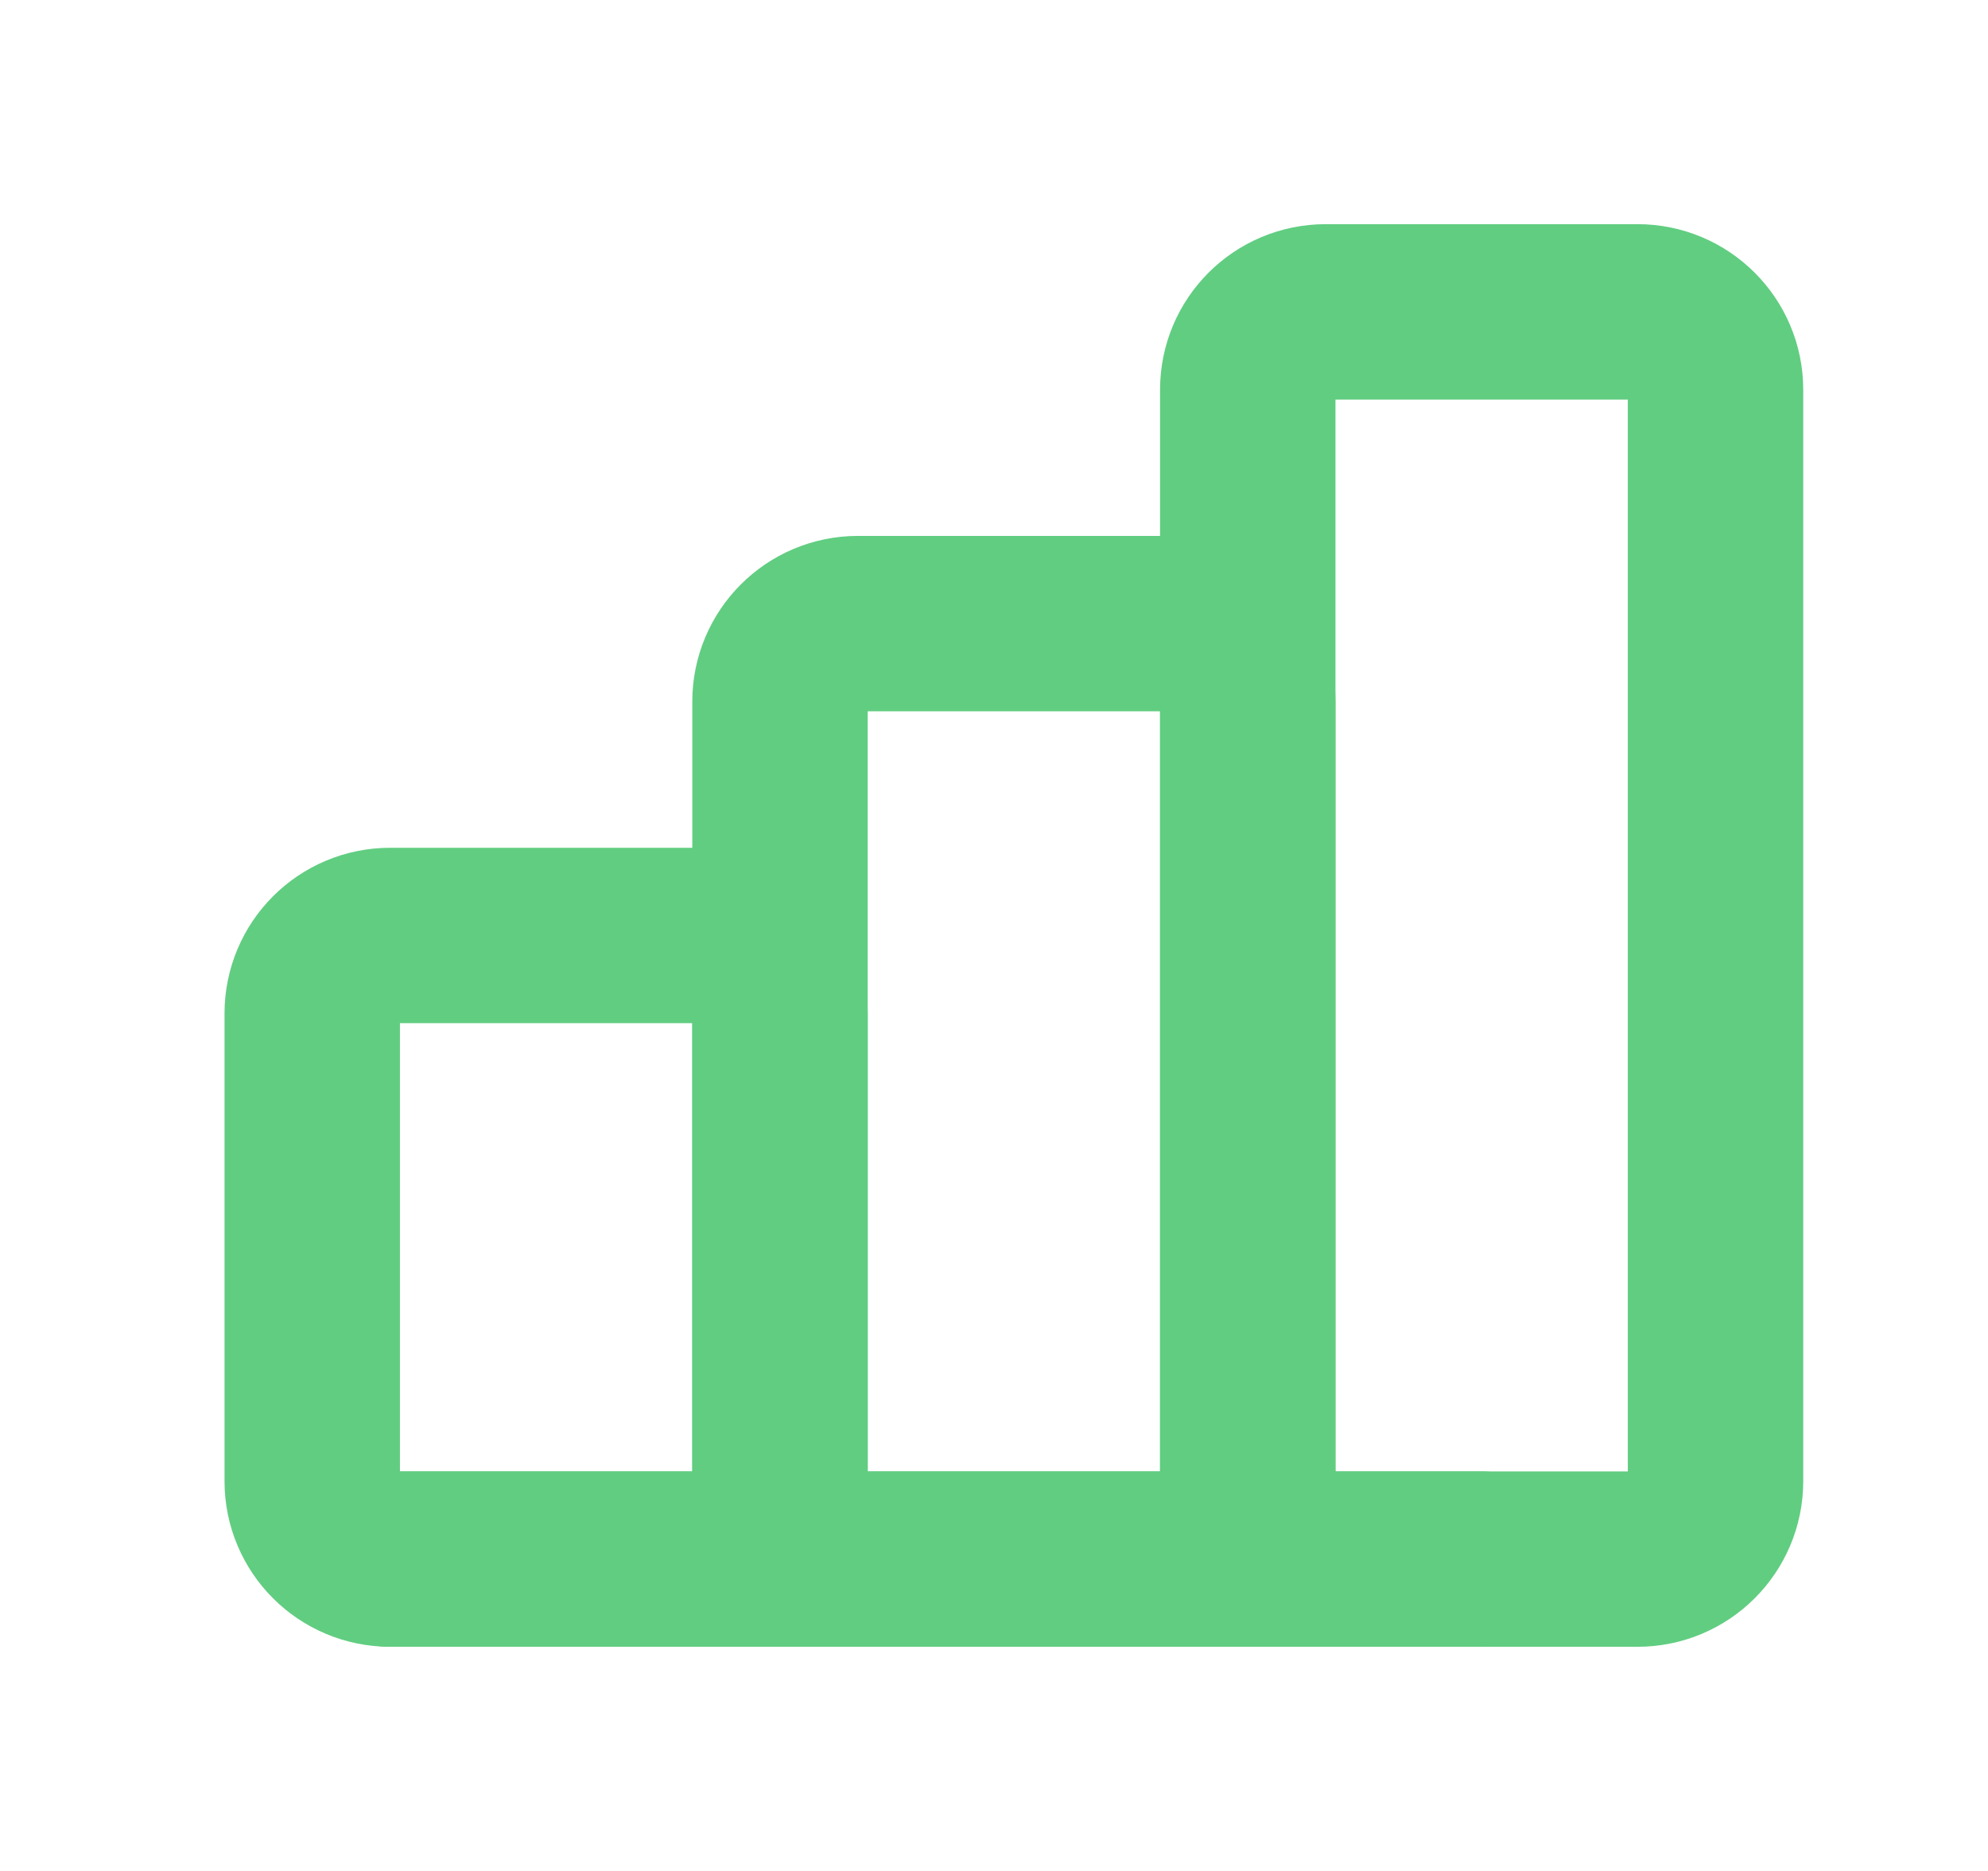 <svg width="17" height="16" viewBox="0 0 17 16" fill="none" xmlns="http://www.w3.org/2000/svg">
<g clip-path="url(#clip0_0_17413)">
<mask id="mask0_0_17413" style="mask-type:luminance" maskUnits="userSpaceOnUse" x="0" y="0" width="17" height="16">
<path d="M16.67 0H0.67V16H16.67V0Z" fill="white"/>
</mask>
<g mask="url(#mask0_0_17413)">
<path d="M6.003 8H3.337C2.968 8 2.67 8.298 2.67 8.667V12.667C2.67 13.035 2.968 13.333 3.337 13.333H6.003C6.371 13.333 6.67 13.035 6.67 12.667V8.667C6.67 8.298 6.371 8 6.003 8Z" stroke="#61CD81" stroke-width="1.5" stroke-linecap="round" stroke-linejoin="round"/>
<path d="M10.003 5.333H7.337C6.968 5.333 6.67 5.632 6.67 6V12.667C6.67 13.035 6.968 13.333 7.337 13.333H10.003C10.371 13.333 10.67 13.035 10.67 12.667V6C10.67 5.632 10.371 5.333 10.003 5.333Z" stroke="#61CD81" stroke-width="1.5" stroke-linecap="round" stroke-linejoin="round"/>
<path d="M14.003 2.667H11.337C10.968 2.667 10.67 2.965 10.67 3.333V12.667C10.67 13.035 10.968 13.333 11.337 13.333H14.003C14.371 13.333 14.67 13.035 14.67 12.667V3.333C14.67 2.965 14.371 2.667 14.003 2.667Z" stroke="#61CD81" stroke-width="1.5" stroke-linecap="round" stroke-linejoin="round"/>
<path d="M3.336 13.333H12.669" stroke="#61CD81" stroke-width="1.5" stroke-linecap="round" stroke-linejoin="round"/>
</g>
</g>
<defs>
<clipPath id="clip0_0_17413">
<rect width="16" height="16" fill="white" transform="translate(0.67)"/>
</clipPath>
</defs>
</svg>
